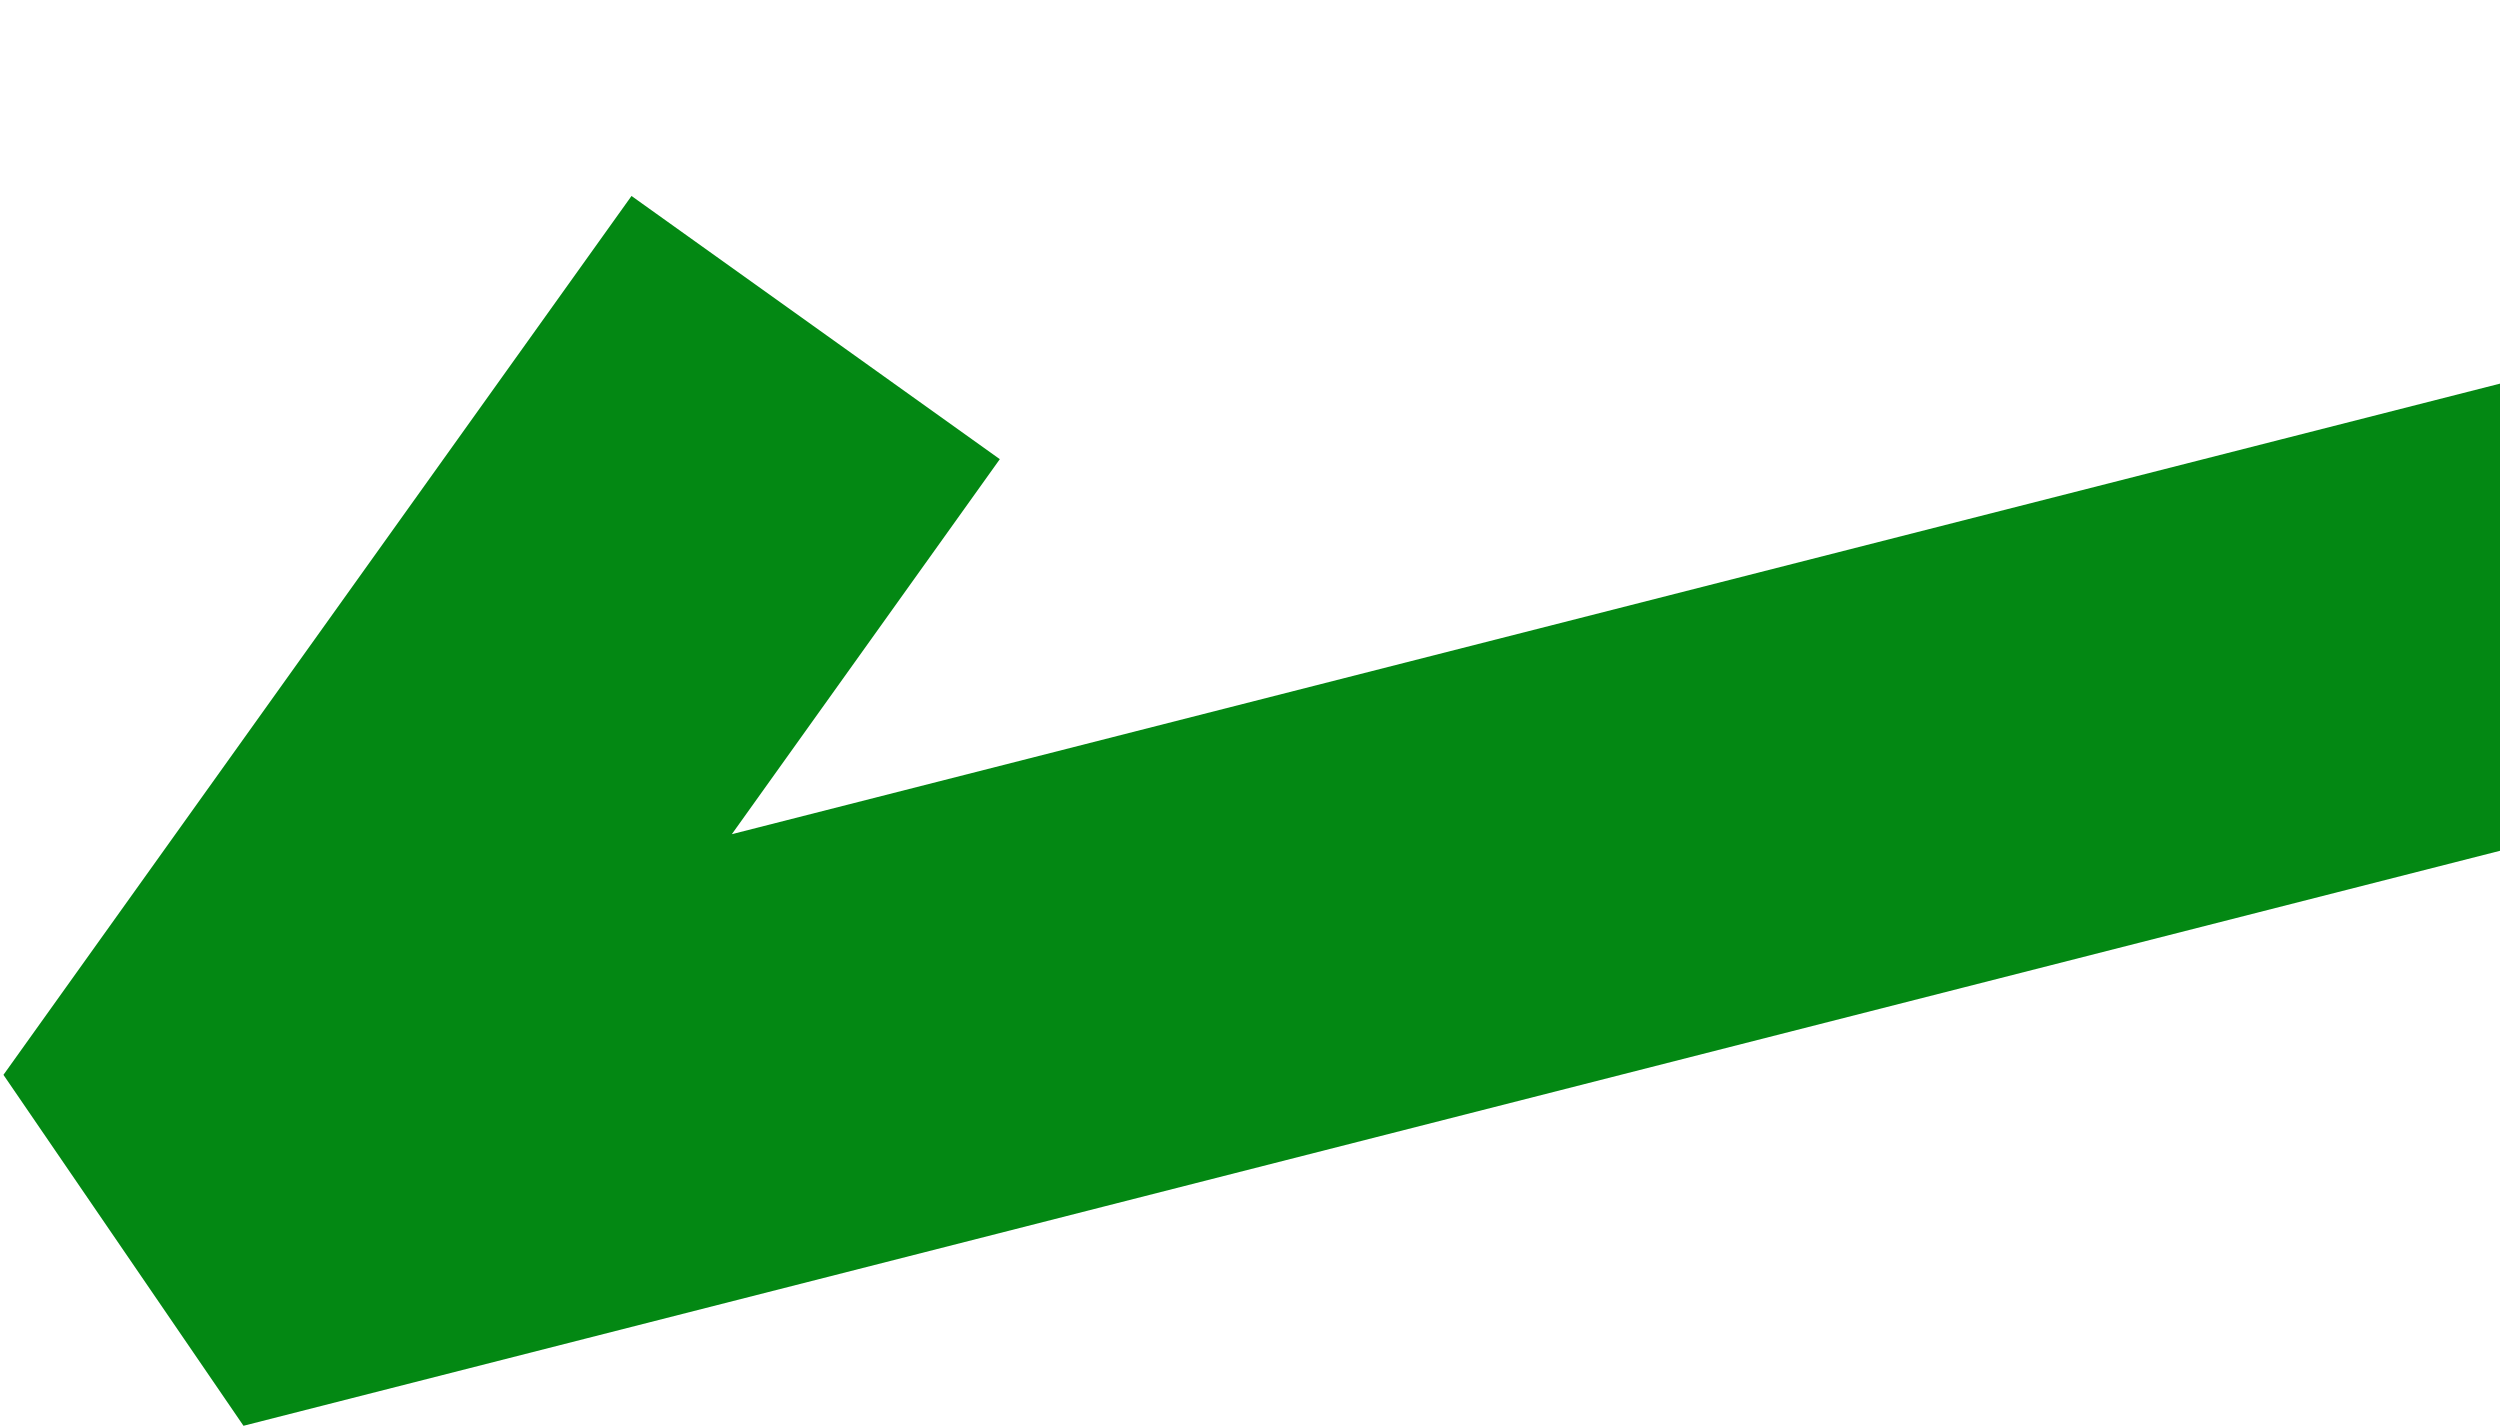 <?xml version="1.0" encoding="UTF-8"?> <svg xmlns="http://www.w3.org/2000/svg" width="613" height="350" viewBox="0 0 613 350" fill="none"><path d="M200 80.32L46 295.82L995 54" stroke="#038813" stroke-width="111" stroke-linejoin="bevel"></path></svg> 